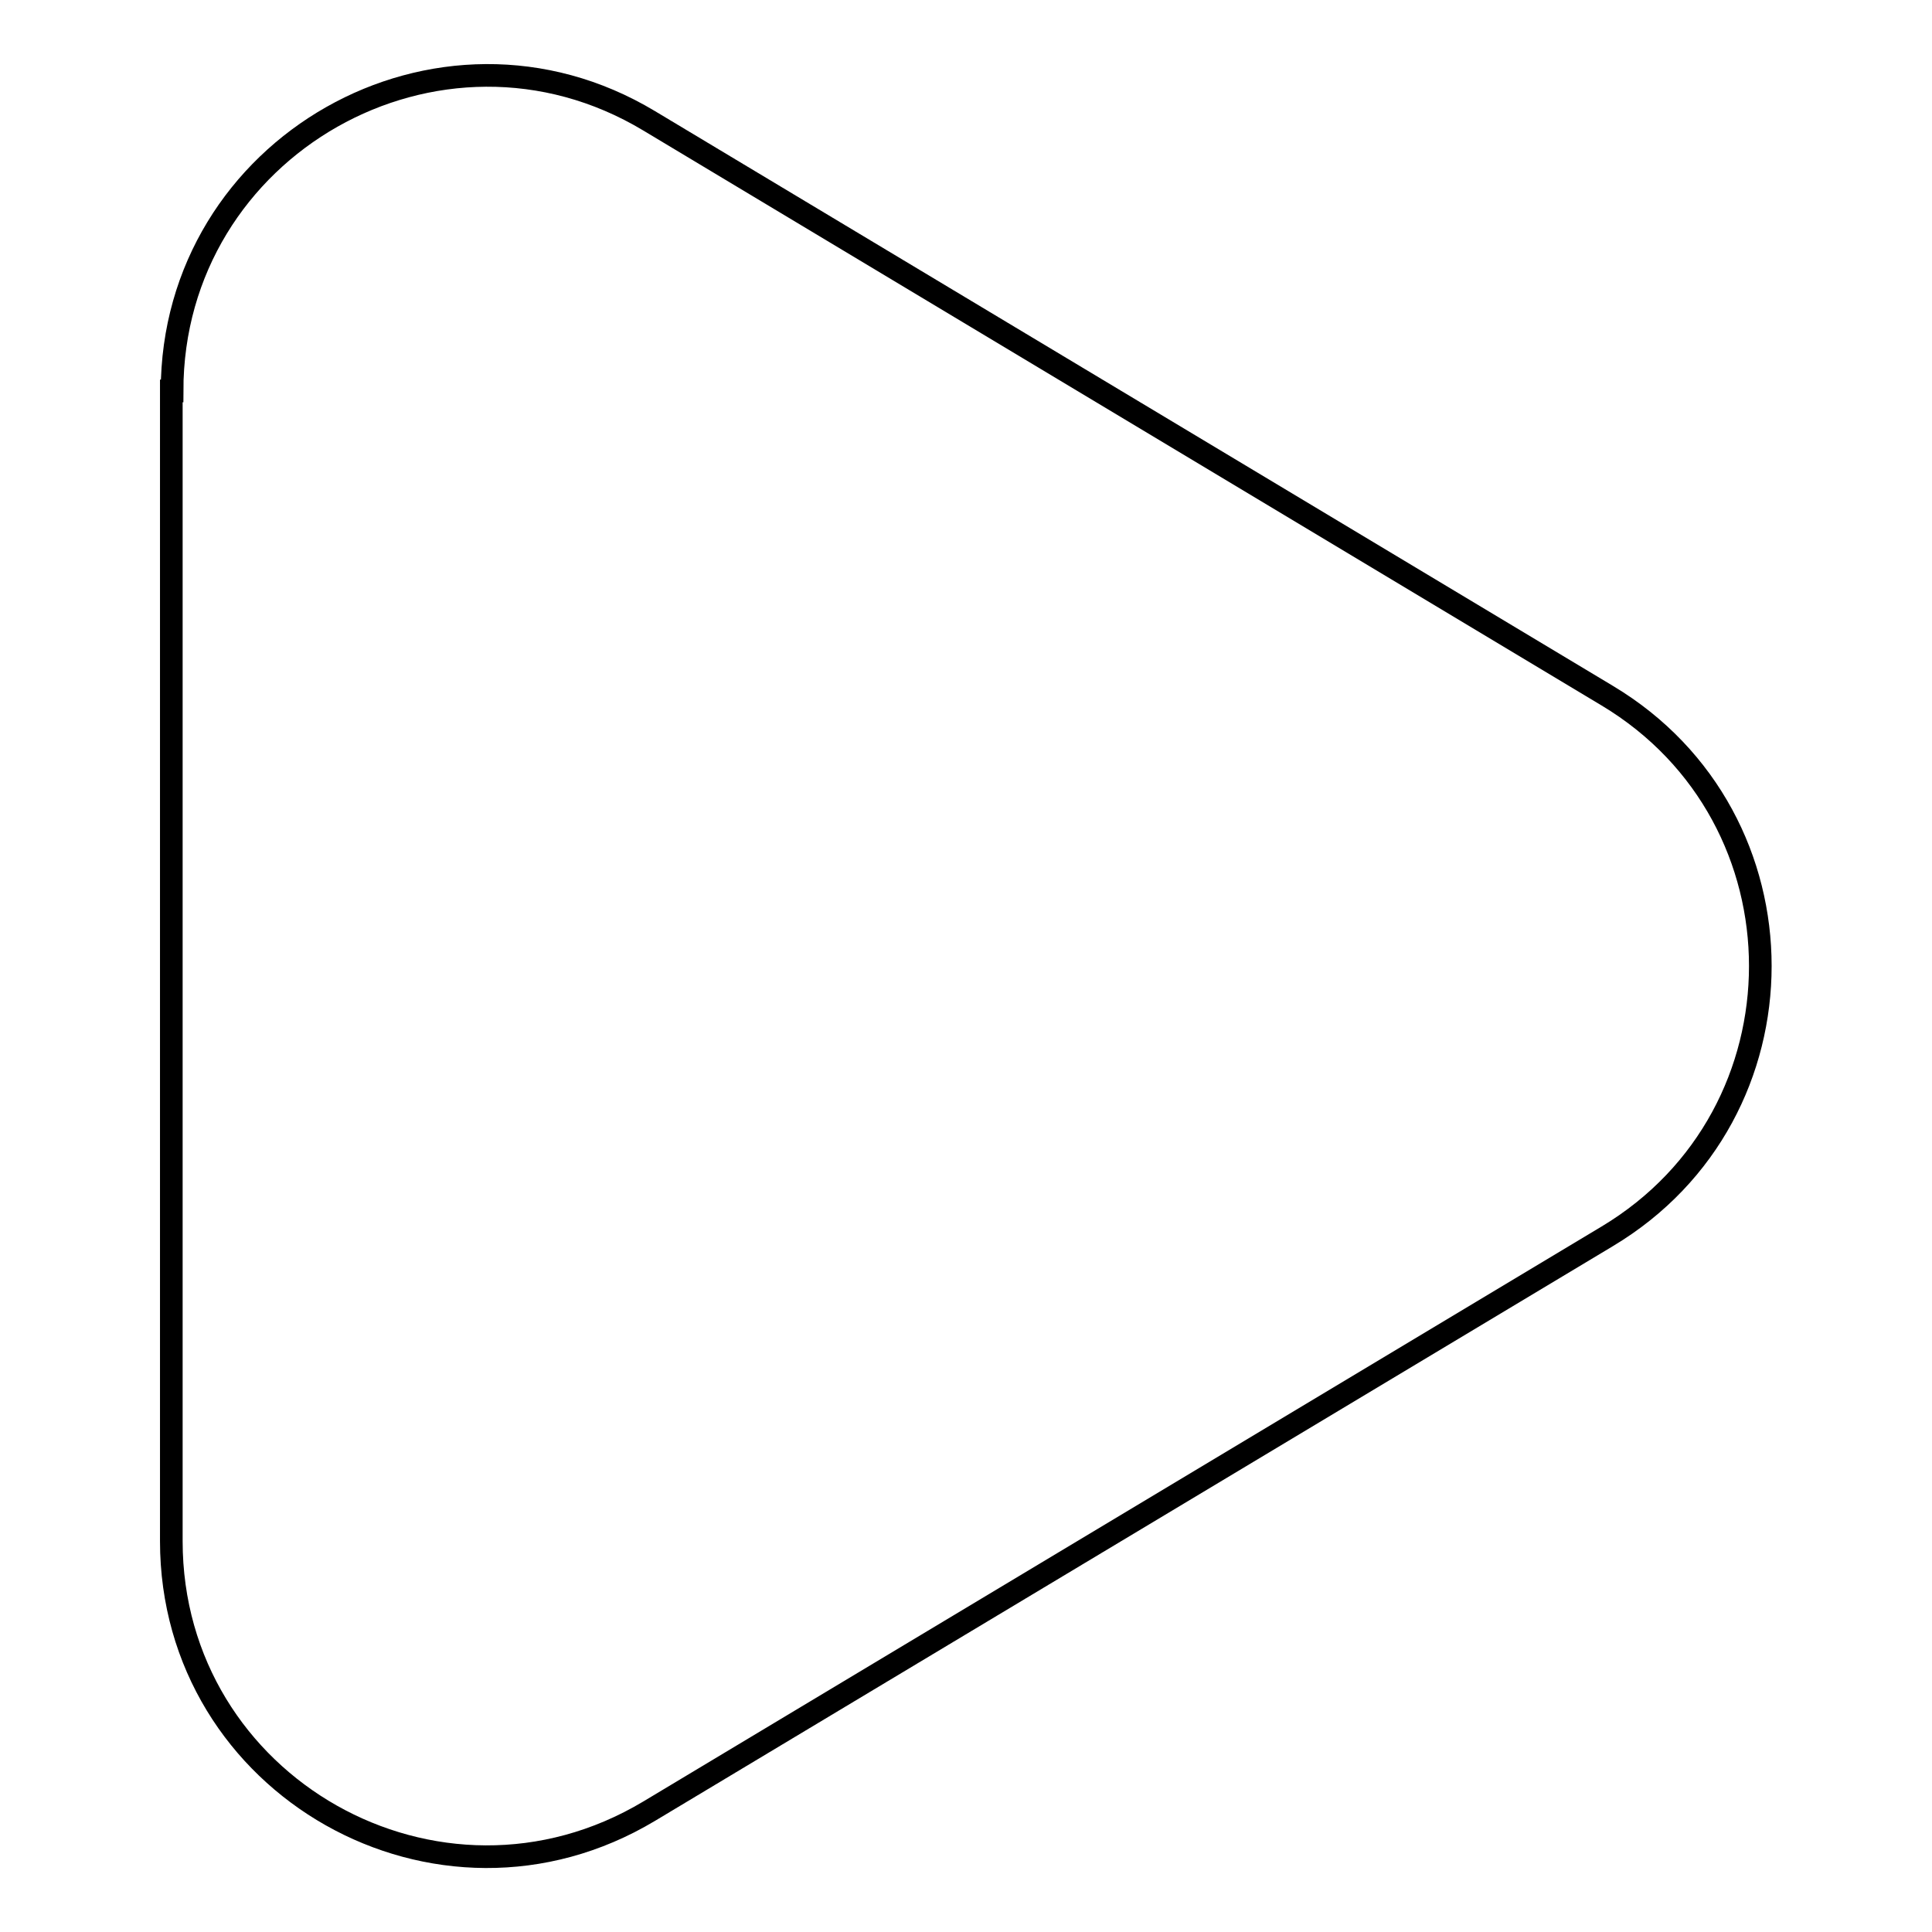 <?xml version="1.0" encoding="utf-8"?>
<!-- Svg Vector Icons : http://www.onlinewebfonts.com/icon -->
<!DOCTYPE svg PUBLIC "-//W3C//DTD SVG 1.1//EN" "http://www.w3.org/Graphics/SVG/1.1/DTD/svg11.dtd">
<svg version="1.1" xmlns="http://www.w3.org/2000/svg" xmlns:xlink="http://www.w3.org/1999/xlink" x="0px" y="0px" viewBox="0 0 256 256" enable-background="new 0 0 256 256" xml:space="preserve">
<g> <path stroke-width="3" fill-opacity="0" stroke="#000000"  d="M22.8,51.8C22.8,19.4,58.2-0.7,86,16L213,92.2c27,16.2,27,55.4,0,71.6L86,240 c-27.9,16.7-63.3-3.3-63.3-35.8V51.8z"/></g>
</svg>